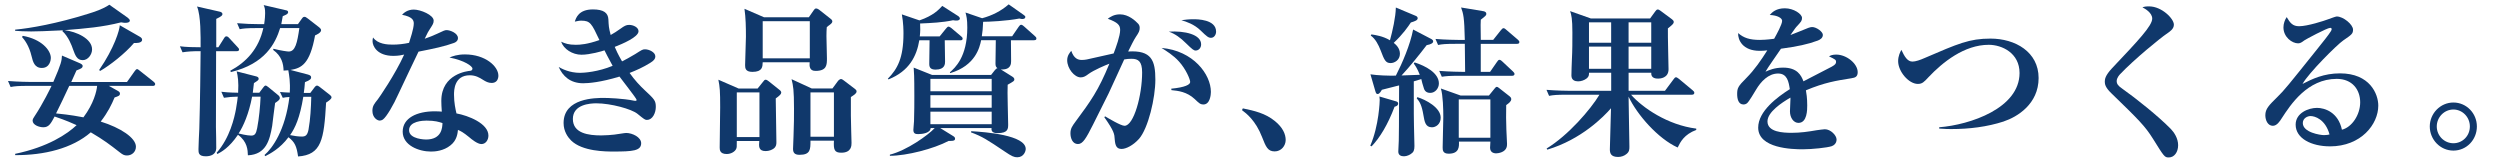 <?xml version="1.0" encoding="UTF-8"?><svg id="_レイヤー_1" xmlns="http://www.w3.org/2000/svg" width="1182.99" height="77.77" viewBox="0 0 1182.99 77.77"><defs><style>.cls-1{fill:#10386b;}</style></defs><path class="cls-1" d="M72.26,40.64h-20.74l4.01,2.24c.69.39,1.23.69,1.23,1.39,0,1-.69,1.23-2.54,1.85-1.39,3.32-3.16,7.02-6.56,11.41,9.41,2.93,16.66,7.71,16.66,11.88,0,2.47-1.93,4.16-4.24,4.16-1.31,0-2-.39-3.39-1.47-4.86-3.78-7.33-5.71-13.73-9.49-8.79,7.63-22.06,10.87-35.78,10.8v-.62c15.58-3.24,24.68-9.41,29.07-13.57-1.7-.77-4.7-2.16-10.41-4.09-1.77,3.32-2.7,5.09-5.32,5.09-2,0-5.09-1.08-5.09-3.16,0-.62.46-1.39.85-1.93,4.16-6.25,7.79-13.8,8.1-14.5h-11.03c-4.7,0-6.4.15-8.33.54l-1.23-2.85c4.7.39,10.1.46,10.95.46h10.49c3.86-8.87,3.93-9.95,4.09-12.49l8.64,3.7c.31.15,1.16.62,1.16,1.16,0,1.08-.93,1.39-2.93,2.16-.23.62-1.62,3.62-2.47,5.48h26.37l3.62-5.09c.46-.62.77-1,1.16-1s.77.39,1.39.85l6.4,5.09c.39.31.77.69.77,1.16,0,.69-.62.85-1.16.85ZM59.54,10.8c-.54,0-1.08,0-2.24-.23-8.79,2.24-16.97,2.93-26.76,3.7,5.63.69,13.03,4.01,13.03,9.1,0,2.39-1.93,5.09-4.4,5.09-2.78,0-3.55-2.24-4.63-5.17-.54-1.62-2.16-6.02-5.01-8.56l.23-.39c-7.33.39-13.03.54-15.04.54-3.32,0-5.55-.15-7.56-.31v-.54c7.33-.69,19.67-2.85,34.47-7.48,3.01-.93,7.1-2.24,10.1-4.32l8.64,6.09c.39.31,1.08.93,1.08,1.39,0,.85-1.16,1.08-1.93,1.08ZM19.82,32.16c-3.47,0-4.24-2.93-4.86-5.48-1.23-5.24-3.47-7.94-4.55-9.18l.39-.54c8.71,1.54,13.26,6.71,13.26,10.49,0,.69-.39,4.7-4.24,4.7ZM32.77,40.64c-3.16,6.79-3.55,7.56-6.25,13.03,7.09.69,10.87,1.47,12.96,1.85,4.86-6.48,6.25-12.34,6.48-14.88h-13.19ZM63.39,20.36c-4.16,4.94-11.49,10.64-15.96,13.19l-.54-.39c7.25-10.49,9.72-19.05,9.79-21.21l9.56,5.48c.62.39,1,.77,1,1.39,0,1.7-3.01,1.54-3.86,1.54Z"/><path class="cls-1" d="M111.98,24.22h-9.72c0,4.94-.08,31.93-.08,35.86,0,1.62.23,8.64.15,10.1-.08,2.85-2.54,3.78-4.94,3.78-3.47,0-3.47-1.7-3.47-3.32s.31-8.25.39-9.64c.39-13.03.54-28.69.62-36.79-4.09,0-6.09.15-8.56.54l-1.23-2.85c2.78.39,6.94.46,9.79.46,0-5.09.15-14.96-1.7-19.28l10.87,2.47c.62.15,1.16.54,1.16,1.08,0,.62-.31,1.08-2.93,2.31v13.42h1l2.62-4.16c.46-.77.77-1,1.16-1,.46,0,.85.23,1.39.85l3.93,4.24c.62.62.69.85.69,1.16,0,.69-.62.77-1.16.77ZM130.18,48.74c-.31,1.7-1.16,9.33-1.39,10.87-1.16,6.56-2.78,13.5-11.49,13.88-.08-2.47-.23-6.48-4.7-9.72-4.16,6.17-7.94,8.17-9.72,9.1l-.39-.54c6.32-7.17,8.41-16.58,9.18-20.74.46-2.62.77-5.01.85-5.86-2.78.08-4.09.15-6.55.54l-1.23-2.85c1.23.15,3.32.39,7.94.46.31-5.17-.15-8.02-.69-10.1l9.33,2.39c.46.15,1.08.39,1.08,1.08,0,.62-.23.77-2.24,2.08-.15,1.39-.23,2.08-.54,4.55h3.08l1.85-2.47c.39-.54.77-.93,1.16-.93.31,0,.77.39,1.31.77l4.7,3.86c.46.39.69.85.69,1.31,0,.77-.85,1.39-2.24,2.31ZM154.31,48.51c-1,17.58-2.16,24.75-13.26,25.53-.69-4.86-1.54-6.79-4.55-9.1-4.01,5.4-8.71,7.79-10.95,8.95l-.39-.54c3.7-3.16,9.87-11.72,11.8-27.45-1.46.08-2.08.15-3.16.39l-1.31-2.78c1.23.15,2.54.23,4.63.31.31-5.09-.31-8.33-.69-10.57-.54.08-.77.08-2.24.15-.08-3.16-.85-6.86-4.94-9.79l.15-.54c3.62.93,6.63,1.31,7.25,1.31,3.08,0,4.01-4.09,5.01-11.1h-9.1c-2.24,7.25-7.09,16.89-23.29,20.82l-.31-.62c7.63-4.09,13.5-10.41,15.65-20.2h-2.85c-5.32,0-6.86.23-8.33.54l-1.23-2.85c3.62.31,7.33.46,10.95.46h1.85c.39-2.47.46-4.32.46-5.17,0-2.16-.23-2.78-.69-3.86l10.64,2.47c.46.08.93.31.93.85,0,.85-.69,1.16-2.54,1.93-.23,1.16-.31,1.85-.69,3.78h7.87l1.93-2.7c.39-.54.69-.77,1.16-.77.39,0,.77.15,1.54.77l5.48,4.24c.54.46.85.85.85,1.31,0,1.23-2.16,2.16-2.85,2.47-2.47,13.57-6.4,15.5-11.65,16.35l8.25,2.16c1.08.31,1.54.69,1.54,1.31,0,.69-.31,1.31-2.93,2.31-.15,2.31-.31,3.39-.54,5.09h3.08l2.16-2.85c.23-.31.62-.62,1-.62s.69.23,1.16.54l4.94,3.86c.39.31.77.69.77,1.16,0,.77-1.23,1.62-2.54,2.47ZM119.3,45.73c-1.54,8.1-4.16,14.04-6.4,17.43.54.15,4.09,1,5.94,1,1.62,0,2.31-.69,2.85-3.55.93-4.94,1.39-9.87,1.62-14.88h-4.01ZM143.52,45.81c-1.62,9.95-3.86,14.73-6.25,18.12,1.77.39,3.86.69,5.55.69s2.62-.54,3.16-3.24c.93-5.17,1.16-10.41,1.31-15.58h-3.78Z"/><path class="cls-1" d="M214.93,20.28c-4.7,1.7-9.49,2.7-16.89,4.16-.62,1.31-7.33,15.27-9.64,20.28-2.16,4.86-5.48,10.57-7.17,11.8-.54.39-1.16.54-1.54.54-1.16,0-3.47-1.39-3.47-4.63,0-2.31.93-3.39,2.54-5.4.46-.54,8.25-11.8,12.49-21.21-.93.23-2.7.62-5.09.62-7.71,0-9.87-4.63-9.87-6.94,0-.69.08-1.08.23-1.77,2.24,3.16,6.79,3.39,9.33,3.39s5.24-.31,7.71-.85c.46-1.54,2.24-6.63,2.24-9.18,0-1.54-.69-3.16-5.55-4.09.77-.85,2.54-2.47,5.55-2.47,3.16,0,9.41,2.54,9.41,5.24,0,1.23-.46,1.93-1.62,3.7-1,1.47-1.16,1.85-2.62,4.86,2.08-.69,4.32-1.62,5.78-2.31,3.32-1.54,3.7-1.77,4.63-1.77,1.54,0,5.32,1.39,5.32,3.78,0,1.23-.93,1.93-1.77,2.24ZM234.82,38.48c-.46.46-1.23.77-2.16.77-1.62,0-2.85-.69-4.09-1.47-1.7-1.08-3.55-2.16-6.25-2.16-7.48,0-7.48,7.33-7.48,9.18,0,3.78.69,6.86,1.16,8.87,5.48,1,15.12,4.7,15.12,10.49,0,2.01-1.23,4.01-3.32,4.01-1.85,0-4.63-2.24-5.86-3.32-2.85-2.31-3.86-2.78-5.24-3.39-.15,1.54-.46,4.94-3.55,7.33-3.24,2.62-7.25,2.93-9.18,2.93-5.78,0-13.42-2.93-13.42-9.41s6.71-9.64,15.19-9.64c1.47,0,2.39.08,3.32.15-.15-2.47-.23-3.32-.23-5.09,0-12.96,12.8-14.11,13.42-14.19.69-.08,1.31-.23,1.31-1.08,0-1.16-3.78-3.86-10.87-5.24,1.46-.62,3.7-1.47,7.33-1.47,9.72,0,15.81,5.71,15.81,10.03,0,.31,0,1.77-1,2.7ZM201.82,57.07c-1.62,0-8.25.23-8.25,4.55s7.79,4.4,8.02,4.4c7.56,0,7.71-5.78,7.79-7.79-1.7-.54-3.47-1.16-7.56-1.16Z"/><path class="cls-1" d="M306.24,56.76c-1,0-1.31-.23-4.63-2.93-2.78-2.24-12.57-4.94-19.43-4.94-3.01,0-11.1.54-11.1,7.4s7.48,7.79,13.42,7.79c2.24,0,4.78-.23,6.25-.39.93-.08,4.78-.77,5.55-.77,2.93,0,7.1,2.01,7.1,4.86,0,3.62-4.09,3.93-13.11,3.93-3.55,0-14.73,0-20.05-5.24-1.47-1.47-3.55-4.24-3.55-8.25,0-11.88,15.12-11.88,19.13-11.88,1.7,0,9.1.23,14.19,1.31.15,0,.46.08.62.08.23,0,.62,0,.62-.46,0-.69-6.86-9.25-8.1-11.03-8.87,2.7-14.58,3.16-17.2,3.16-6.17,0-9.72-3.47-11.57-7.71,1.47.85,5.09,2.78,10.1,2.78,1.93,0,8.56-.46,15.42-3.32-2.24-4.09-3.24-6.09-3.86-7.33-1,.39-6.86,2.08-10.87,2.08-4.32,0-8.48-2.7-9.64-6.17,1.85.85,3.55,1.47,6.94,1.47,2.08,0,5.48-.23,11.18-2.24-3.7-7.87-4.32-9.18-8.64-9.18-1.08,0-1.85.23-3.01.46.54-1.7,1.77-5.78,8.56-5.78,5.09,0,7.17,1.62,7.33,4.7.15,3.01.15,3.86,1.08,7.4,1.47-.85,2.93-1.7,4.7-3.01,1.7-1.23,2.62-1.77,4.01-1.77,2.01,0,4.47,1.16,4.47,3.01,0,2.78-7.71,6.02-11.26,7.4.62,1.47,1.47,3.39,3.47,6.86,1.7-.85,3.55-1.85,6.25-3.47,3.16-2.01,3.47-2.24,4.63-2.24,1.93,0,4.86,1.39,4.86,3.32,0,1.23-.77,2.08-2.39,3.08-3.47,2.16-6.63,3.55-9.79,4.78,2.39,3.39,4.94,6.09,7.17,8.17,4.63,4.32,5.24,4.94,5.24,7.94,0,2.78-1.54,6.09-4.09,6.09Z"/><path class="cls-1" d="M367.08,46.58c0,3.24.31,17.74.31,20.67,0,1.08-.08,2.08-1.23,3.01-.93.69-2.31,1.23-3.86,1.23-3.39,0-3.24-2.24-3.01-4.78h-10.64c0,2.78,0,3.08-.31,3.78-.62,1.31-2.47,2.39-4.47,2.39-3.32,0-3.32-2.08-3.32-3.16,0-3.01.23-16.27.23-18.97,0-7.79-.15-9.41-.85-13.03l9.56,4.16h9.02l2.54-3.16c.46-.62.77-1,1.23-1s.93.31,1.62.85l5.01,4.01c.54.39.77.85.77,1.23,0,.69-.77,1.47-2.62,2.78ZM359.37,43.73h-10.72v21.13h10.72v-21.13ZM392.76,11.65c-.85.62-1,.69-1.54,1.23-.08,1.31-.15,2.31-.15,4.16,0,1.7.23,9.1.23,10.57,0,3.01,0,5.94-5.4,5.94-2.85,0-2.93-2.16-2.78-4.09h-22.21c-.08,2.08-.08,4.55-4.86,4.55-3.32,0-3.47-1.77-3.47-3.16,0-2.08.39-11.41.39-13.5,0-4.4-.08-8.87-.69-13.19l9.25,4.01h21.21l2.31-3.32c.31-.46.62-.85,1.16-.85.31,0,.93.23,1.31.54l5.48,4.32c.31.23.85.62.85,1.31,0,.31-.23.85-1.08,1.47ZM383.2,10.03h-22.29v17.58h22.29V10.03ZM402.63,45.96v8.79c0,2.08.31,12.65.31,12.88,0,1.23,0,4.63-4.86,4.63-3.24,0-3.7-1.39-3.47-5.71h-11.1c0,4.16,0,6.71-5.17,6.71-2.24,0-3.08-.93-3.08-2.78,0-1,.23-5.24.23-6.09.23-5.48.23-9.41.23-12.88,0-9.02-.39-10.95-1.16-14.04l9.56,4.4h9.79l2.62-3.55c.54-.69,1.23-.93,1.46-.93.31,0,.69.23,1.31.69l5.17,3.93c.69.54.85.85.85,1.23,0,.93-.85,1.47-2.7,2.7ZM394.61,43.73h-11.1v20.98h11.1v-20.98Z"/><path class="cls-1" d="M454.38,19.05h-7.33c0,1.62.15,8.64.15,10.03,0,1.08,0,3.86-4.47,3.86-2.08,0-3.01-.77-3.01-2.62s.15-9.64.15-11.26h-4.86c-1.23,7.4-4.7,14.58-14.58,18.51l-.31-.31c4.55-4.63,7.4-9.79,7.4-21.36,0-1.16,0-5.01-.77-9.1l8.33,2.85c6.56-2.24,9.18-5.09,10.8-6.86l7.48,4.78c.39.23.85.77.85,1.16,0,.31-.15,1-1.62,1-.39,0-.77,0-1.62-.15-5.01,1.08-10.33,1.31-15.58,1.54.08,2.24.15,3.47-.15,6.09h9.41l2.93-3.62c.46-.54.85-1,1.23-1,.46,0,1.16.54,1.47.77l4.47,3.78c.23.23.77.54.77,1.16,0,.69-.62.77-1.16.77ZM489.24,19.05h-10.87c.08,4.7.08,9.33.08,9.87,0,1.08,0,4.24-4.86,3.93l5.4,3.39c.39.23,1,.69,1,1.31,0,.77-.31.93-3.16,2.54-.23,2.93.23,16.04.23,18.74,0,2.08,0,4.16-5.01,4.16-.77,0-3.24,0-2.85-2.39h-24.29l6.25,3.86c.62.39.77.77.77,1.16,0,.69-.31,1.16-3.08,1.08-7.02,3.7-19.74,7.02-27.76,7.02v-.54c8.02-2.01,18.05-9.18,21.21-12.57h-1.93c-.08,2.31-3.86,2.85-5.86,2.85-1.31,0-2.31-.23-2.31-2.01,0-.69.31-3.47.31-4.09.15-4.78.15-8.56.15-11.95,0-9.56-.15-11.34-.31-13.42l8.71,3.47h27.92l1.7-2.16c.62-.77.85-.93,1.31-1-.69-.62-.93-1-.93-2.24,0-1.7.15-9.41.15-11.03h-6.94c-.69,3.39-2.7,12.03-14.65,15.58l-.15-.39c2.39-2.08,8.25-7.25,8.25-21.13,0-4.16-.39-5.4-.85-7.17l7.87,2.7c4.63-1.23,8.95-3.39,12.57-6.56l7.02,4.94c.69.46.85.69.85,1,0,1-1.23,1-1.62,1-.15,0-.77-.15-1.23-.23-6.09,1.16-14.34,1.54-17.12,1.54-.08,2.85-.31,4.94-.62,6.86h14.34l3.08-4.47c.15-.23.69-1,1.16-1,.54,0,1.31.69,1.47.85l5.01,4.47c.46.39.77.69.77,1.23,0,.69-.62.77-1.16.77ZM469.26,37.33h-29v5.86h29v-5.86ZM469.26,45.04h-29v5.94h29v-5.94ZM469.26,52.83h-29v5.94h29v-5.94ZM481.37,74.42c-1.46,0-2.54-.39-6.02-2.78-8.17-5.48-10.49-7.02-15.89-9.02l.15-.54c6.71.39,25.76,1.85,25.76,8.41,0,1.08-.93,3.93-4.01,3.93Z"/><path class="cls-1" d="M538.9,65.78c-2.62,2.93-6.02,4.7-8.17,4.7-2.39,0-3.01-1.62-3.24-4.47-.15-2.62-.23-3.86-4.94-10.57l.39-.39c1.31.77,7.4,4.47,9.18,4.47,4.4,0,8.33-14.42,8.33-25.22,0-5.32-1.85-6.48-5.01-6.48-1.08,0-2.47.08-3.47.31-.77,1.54-6.17,13.65-7.4,16.12-1.08,2.08-6.4,12.8-7.4,14.81-3.24,6.4-4.78,9.1-7.09,9.1-2.62,0-3.55-2.85-3.55-5.09s.85-3.39,2.31-5.4c7.25-9.79,10.87-14.73,16.12-27.53-1.85.69-7.33,3.01-9.87,4.86-1.23.93-2.24,1.62-3.7,1.62-3.01,0-6.4-4.24-6.4-8.1,0-2.24,1.23-3.62,1.93-4.47,1.23,3.62,3.16,4.32,4.94,4.32.69,0,1.7-.08,2.39-.23,2.7-.62,10.1-2.31,12.72-2.85,1.16-3.01,3.08-8.33,3.08-11.1,0-2.31-1.08-3.55-5.86-5.32,1.16-.85,2.93-2.08,5.78-2.08,4.09,0,7.33,3.08,8.64,4.47.46.54.69,1.16.69,1.93,0,1.39-.39,2.16-1.85,4.32-.93,1.39-2.24,4.09-3.62,6.86,11.1-.69,12.88,4.24,12.88,13.34,0,8.56-3.32,22.98-7.79,28.07ZM569.44,49.43c-1.46,0-2.08-.62-4.09-2.54-3.7-3.47-7.87-3.93-11.03-4.24l-.08-.69c6.56-.62,8.95-1.93,8.95-3.16s-2.01-6.09-5.32-9.72c-2.54-2.85-6.02-5.01-8.25-6.4,15.04,1.31,23.37,12.49,23.37,20.82,0,1.31-.39,5.94-3.55,5.94ZM565.74,23.91c-.85,0-1.54-.54-4.47-3.39-2.78-2.78-5.24-4.47-8.17-5.55,7.48-.46,15.27,1.31,15.27,6.02,0,1.7-1.16,2.93-2.62,2.93ZM573.06,17.89c-1.23,0-1.93-.54-4.94-3.47-3.01-2.93-6.71-4.16-9.1-4.86,1.77-.23,3.39-.46,5.71-.46,1.62,0,10.72,0,10.72,5.86,0,1.54-1,2.93-2.39,2.93Z"/><path class="cls-1" d="M603.14,71.64c-3.32,0-4.16-2.31-5.94-6.79-3.01-7.79-7.4-11.18-9.49-12.72l.39-.85c5.55,1.16,10.64,2.31,15.19,6.02,3.78,3.08,5.09,6.25,5.09,8.95s-2.08,5.4-5.24,5.4Z"/><path class="cls-1" d="M659.9,50.51c-3.16,8.41-6.94,14.65-10.87,18.74l-.62-.31c4.16-9.56,4.47-21.21,4.47-21.75,0-.46-.08-.93-.15-1.54l7.87,2.31c.31.08,1,.31,1,1,0,1.08-1.08,1.39-1.7,1.54ZM676.79,43.96c-2.47,0-2.93-1.77-3.16-2.62-.23-.62-1-3.32-1.08-3.93-2,.62-2.62.85-3.55,1.08,0,16.04,0,17.81.08,20.74,0,2.78.23,7.09.23,9.87,0,1.93-.39,2.93-1.62,3.7-.39.31-1.85,1.16-3.32,1.16s-2.7-.54-2.7-2.24c0-.77.23-4.47.23-5.17.08-4.32.08-4.7.15-26.14l-8.17,2.08c-.31.54-1.08,2.01-2,2.01-.69,0-.85-.69-1.08-1.39l-2.31-7.94c3.47.54,8.48.69,12.03.62,3.01-5.86,6.79-14.58,8.17-21.82l8.71,4.55c.39.23.77.54.77,1.08,0,.77-1,1.39-3.08,1.77-3.16,4.16-8.17,10.41-11.88,14.34,1.7-.08,2.39-.08,8.64-.31-1.23-3.08-2.08-4.24-2.85-5.32l.39-.54c5.09,1.62,11.49,4.94,11.49,9.95,0,2.24-1.7,4.47-4.09,4.47ZM667.61,10.64c-1.39,2.08-3.7,5.48-8.1,9.64.93.77,2.93,2.39,2.93,5.17,0,3.01-2.62,4.4-4.4,4.4-2.39,0-3.01-1.47-4.7-5.94-1.08-2.78-2.47-5.48-4.71-7.09l.31-.54c2,.31,5.4.77,8.79,2.78,1.23-4.47,2.7-10.95,2.78-15.5l9.56,4.01c.39.15.77.62.77,1,0,1-1,1.39-3.24,2.08ZM677.56,60.23c-3.08,0-3.47-2.7-4.01-5.78-.77-4.7-1.77-6.32-3.16-7.94l.31-.54c4.01,1.23,11.03,4.94,11.03,9.72,0,3.08-2.31,4.55-4.16,4.55ZM717.81,20.75h-17.12v13.26h4.4l3.16-4.55c.54-.77.77-1.16,1.31-1.16.46,0,1.16.62,1.39.85l4.94,4.63c.39.39.77.77.77,1.23,0,.69-.62.85-1.16.85h-24.91c-4.7,0-6.4.15-8.33.46l-1.23-2.78c4.7.39,10.1.46,10.95.46h1.31c-.08-3.16-.15-11.26-.15-13.26h-4.32c-4.7,0-6.4.15-8.33.54l-1.23-2.85c4.63.39,10.1.46,10.95.46h2.93c-.23-10.87-.69-12.34-1.77-15.35l10.64,1.77c.77.15,1.31.54,1.31,1.23s-.23.93-2.62,2.78c-.08,1.39-.08,1.93-.08,2.47,0,1.08.08,6.09.08,7.09h5.86l3.62-4.55c.39-.46.85-1,1.23-1,.46,0,1,.39,1.46.85l5.32,4.55c.39.39.77.69.77,1.16,0,.77-.62.85-1.16.85ZM712.73,49.74c-.08,4.24-.08,7.71.08,11.57.08,1.08.31,5.78.31,6.71,0,1,0,2.85-2.39,3.93-1.08.46-2.16.62-2.7.62-1.46,0-2.93-.62-2.93-2.7,0-.15.08-2.39.15-2.85h-14.88c.08,2.24.23,5.71-4.86,5.71-2.85,0-2.85-1.77-2.85-3.01,0-2.24.31-12.34.31-14.34,0-3.55-.15-10.33-1.16-13.5l9.33,3.32h13.42l2.7-3.32c.39-.46.62-.77,1-.77s.69.23,1.08.54l5.01,3.93c.31.23.77.69.77,1.31,0,1.08-1,1.85-2.39,2.85ZM705.24,47.04h-14.96v18.12h14.96v-18.12Z"/><path class="cls-1" d="M793.85,69.79c-9.25-4.16-19.2-15.5-23.21-24.06,0,3.7.39,20.28.39,23.6,0,1.31,0,2.47-1.39,3.55-1,.85-2.47,1.39-3.93,1.39-3.47,0-3.93-1.77-3.93-3.62,0-.39.46-17.43.54-19.43-3.32,3.86-14.04,14.81-30.15,19.59l-.31-.54c10.26-6.25,20.82-18.51,24.99-25.45h-15.5c-4.7,0-6.4.15-8.33.54l-1.23-2.85c4.63.39,10.1.46,10.95.46h19.67v-8.56h-10.49c0,1.16-.08,1.77-1,2.62-1.23,1-2.85,1.47-4.17,1.47-1.46,0-3.16-.54-3.16-2.78s.15-5.01.23-7.56c.23-4.24.23-8.56.23-12.8,0-6.4-.46-8.33-1.08-10.1l9.79,3.47h28.07l2.47-3.39c.38-.54.69-.85,1.16-.85.39,0,.77.23,1.31.62l5.4,4.01c.39.31.85.69.85,1.31,0,.69-.62,1.31-2.78,3.01-.08,3.08.31,17.97.31,19.36,0,4.24-4.16,4.4-4.86,4.4-.85,0-3.55,0-3.32-2.78h-10.72v8.56h17.2l4.09-5.48c.46-.62.69-.93,1.16-.93.31,0,.77.31,1.39.77l6.48,5.4c.54.46.77.69.77,1.23,0,.69-.62.85-1.16.85h-28.77c5.4,6.17,17.35,14.34,30.85,16.04v.62c-5.71,2.16-7.48,5.63-8.79,8.33ZM762.39,10.57h-10.49v9.64h10.49v-9.64ZM762.39,22.06h-10.49v10.49h10.49v-10.49ZM781.36,10.57h-10.72v9.64h10.72v-9.64ZM781.36,22.06h-10.72v10.49h10.72v-10.49Z"/><path class="cls-1" d="M876.14,37.02c-7.33,1.16-12.72,2.01-21.59,5.71.23,1.31.62,3.55.62,7.17,0,2.01,0,8.25-4.16,8.25-2.24,0-4.01-2.39-4.01-5.48,0-.93.23-4.94.23-5.71v-.77c-4.16,2.39-10.87,6.86-10.87,11.26,0,5.09,7.4,5.4,11.49,5.4s7.87-.54,11.8-1.23c1-.15,3.39-.46,3.86-.46,2.78,0,5.55,2.93,5.55,4.86,0,1.77-1.23,2.78-2.31,3.16-2.08.69-9.18,1.47-13.73,1.47-4.86,0-21.05-.39-21.05-10.26,0-7.79,9.1-14.5,14.96-18.2-.54-3.55-1.23-7.4-5.55-7.4-4.63,0-8.17,3.86-10.41,7.63-.93,1.54-3.32,5.63-4.24,6.4-.46.39-1.08.62-1.7.62-2.47,0-3.01-2.7-3.01-4.94,0-2.85.46-3.7,4.32-7.56,3.93-3.93,7.02-8.48,9.95-13.11-1.39.15-2.24.23-3.55.23-8.17,0-10.41-5.17-10.26-8.41,2.62,2.31,5.48,3.24,10.33,3.24.93,0,3.24-.08,6.71-.54,1.16-2.08,3.78-6.79,3.78-8.48,0-1.31-2.16-2.62-5.86-2.78,1.16-1.31,3.01-3.16,7.17-3.16s8.1,2.7,8.1,4.55c0,1.31-.39,1.77-2.24,3.78-.62.62-.93,1-3.24,4.32,1.39-.46,7.25-2.93,8.48-3.39.69-.23,1.23-.39,1.77-.39,2.08,0,5.09,2.24,5.09,3.7s-1.23,2.24-2.39,2.7c-4.78,1.77-9.56,2.78-17.43,3.86-1.16,1.77-6.48,9.25-7.33,10.87,1.77-.77,4.32-1.93,8.33-1.93,6.71,0,8.56,3.62,9.64,6.48,2.08-1.08,12.96-6.71,13.42-6.94,1.85-1,2-1.62,2-2.24,0-1-.31-1.16-3.32-2.62.62-.39,1.54-.85,3.39-.85,4.94,0,10.18,4.32,10.18,8.33,0,2.24-1.31,2.62-2.93,2.85Z"/><path class="cls-1" d="M948.24,57.45c-8.02,2.62-16.5,3.62-24.91,3.62-.85,0-3.08,0-5.71-.23v-.62c14.65-1.16,38.02-9.02,38.02-25.68,0-9.41-8.25-13.34-14.58-13.34-11.57,0-21.82,8.25-28.53,15.35-2.08,2.24-2.93,3.16-5.01,3.16-4.32,0-9.33-5.86-9.33-10.8,0-2.39,1-4.4,1.54-5.32,1.46,3.16,2.85,5.55,5.24,5.55,1.46,0,3.7-.77,5.78-1.7,15.81-6.79,21.13-9.18,31.16-9.18,11.72,0,22.75,6.32,22.75,18.66s-10.18,18.43-16.43,20.51Z"/><path class="cls-1" d="M1026.29,74.5c-2,0-2.16-.23-7.48-8.79-3.86-6.17-6.79-9.02-19.82-21.67-2.62-2.54-3.01-4.09-3.01-5.32s.15-2.93,3.47-6.48c12.42-13.11,18.97-20.05,18.97-23.44,0-2.78-3.39-4.7-4.63-5.32.85-.31,1.39-.46,3.16-.46,5.94,0,11.72,5.78,11.72,8.64,0,2.08-1.85,3.24-3.62,4.47-2.54,1.7-15.12,11.88-21.82,18.97-.23.23-1.62,1.7-1.62,3.24,0,1.31.62,2.24,2.54,3.55,6.56,4.63,17.2,13.11,23.14,19.2,1.46,1.54,3.39,4.32,3.39,7.63s-1.85,5.78-4.4,5.78Z"/><path class="cls-1" d="M1102.48,69.25c-8.64,0-16.19-3.7-16.19-10.26,0-5.55,6.09-7.94,10.1-7.94,3.62,0,10.03,2.01,11.8,10.33,4.7-1.16,8.64-7.02,8.64-12.96s-3.7-11.1-11.1-11.1c-13.88,0-21.82,12.18-25.99,18.59-.92,1.47-2.31,3.62-4.24,3.62-2.39,0-3.55-2.62-3.55-5.01,0-3.01,1.7-4.7,5.71-8.64,3.32-3.24,5.09-5.48,18.74-22.52,2.54-3.16,5.63-7.02,6.55-8.56.23-.31.39-.77.39-1,0-.31-.15-.62-.69-.62-1.46,0-11.8,5.55-12.26,5.94-1.23.93-1.93,1.39-2.93,1.39-2.85,0-6.94-2.93-6.94-7.56,0-1.7.62-3.55,1.54-4.86,1.62,2.78,2.85,4.32,5.86,4.32,3.93,0,11.8-2.54,14.04-3.39.69-.23,3.24-1.23,3.78-1.23,3.08,0,7.71,3.78,7.71,6.25,0,1.93-.69,2.39-4.63,5.09-2.85,1.93-16.43,15.42-19.28,20.59,4.63-2.39,10.1-5.01,17.74-5.01,14.11,0,18.12,9.72,18.12,15.27,0,8.79-8.1,19.28-22.9,19.28ZM1093.38,54.91c-1.46,0-3.7,1-3.7,3.32,0,4.47,8.33,5.71,10.03,5.71,1.31,0,1.85-.15,2.62-.31-2-7.25-7.02-8.71-8.95-8.71Z"/><path class="cls-1" d="M1160.94,71.26c-6.25,0-11.18-5.24-11.18-11.41s5.01-11.34,11.18-11.34,11.11,5.09,11.11,11.34-4.86,11.41-11.11,11.41ZM1160.94,51.82c-4.32,0-7.87,3.62-7.87,8.02s3.55,7.94,7.87,7.94,7.79-3.47,7.79-7.94-3.55-8.02-7.79-8.02Z"/></svg>